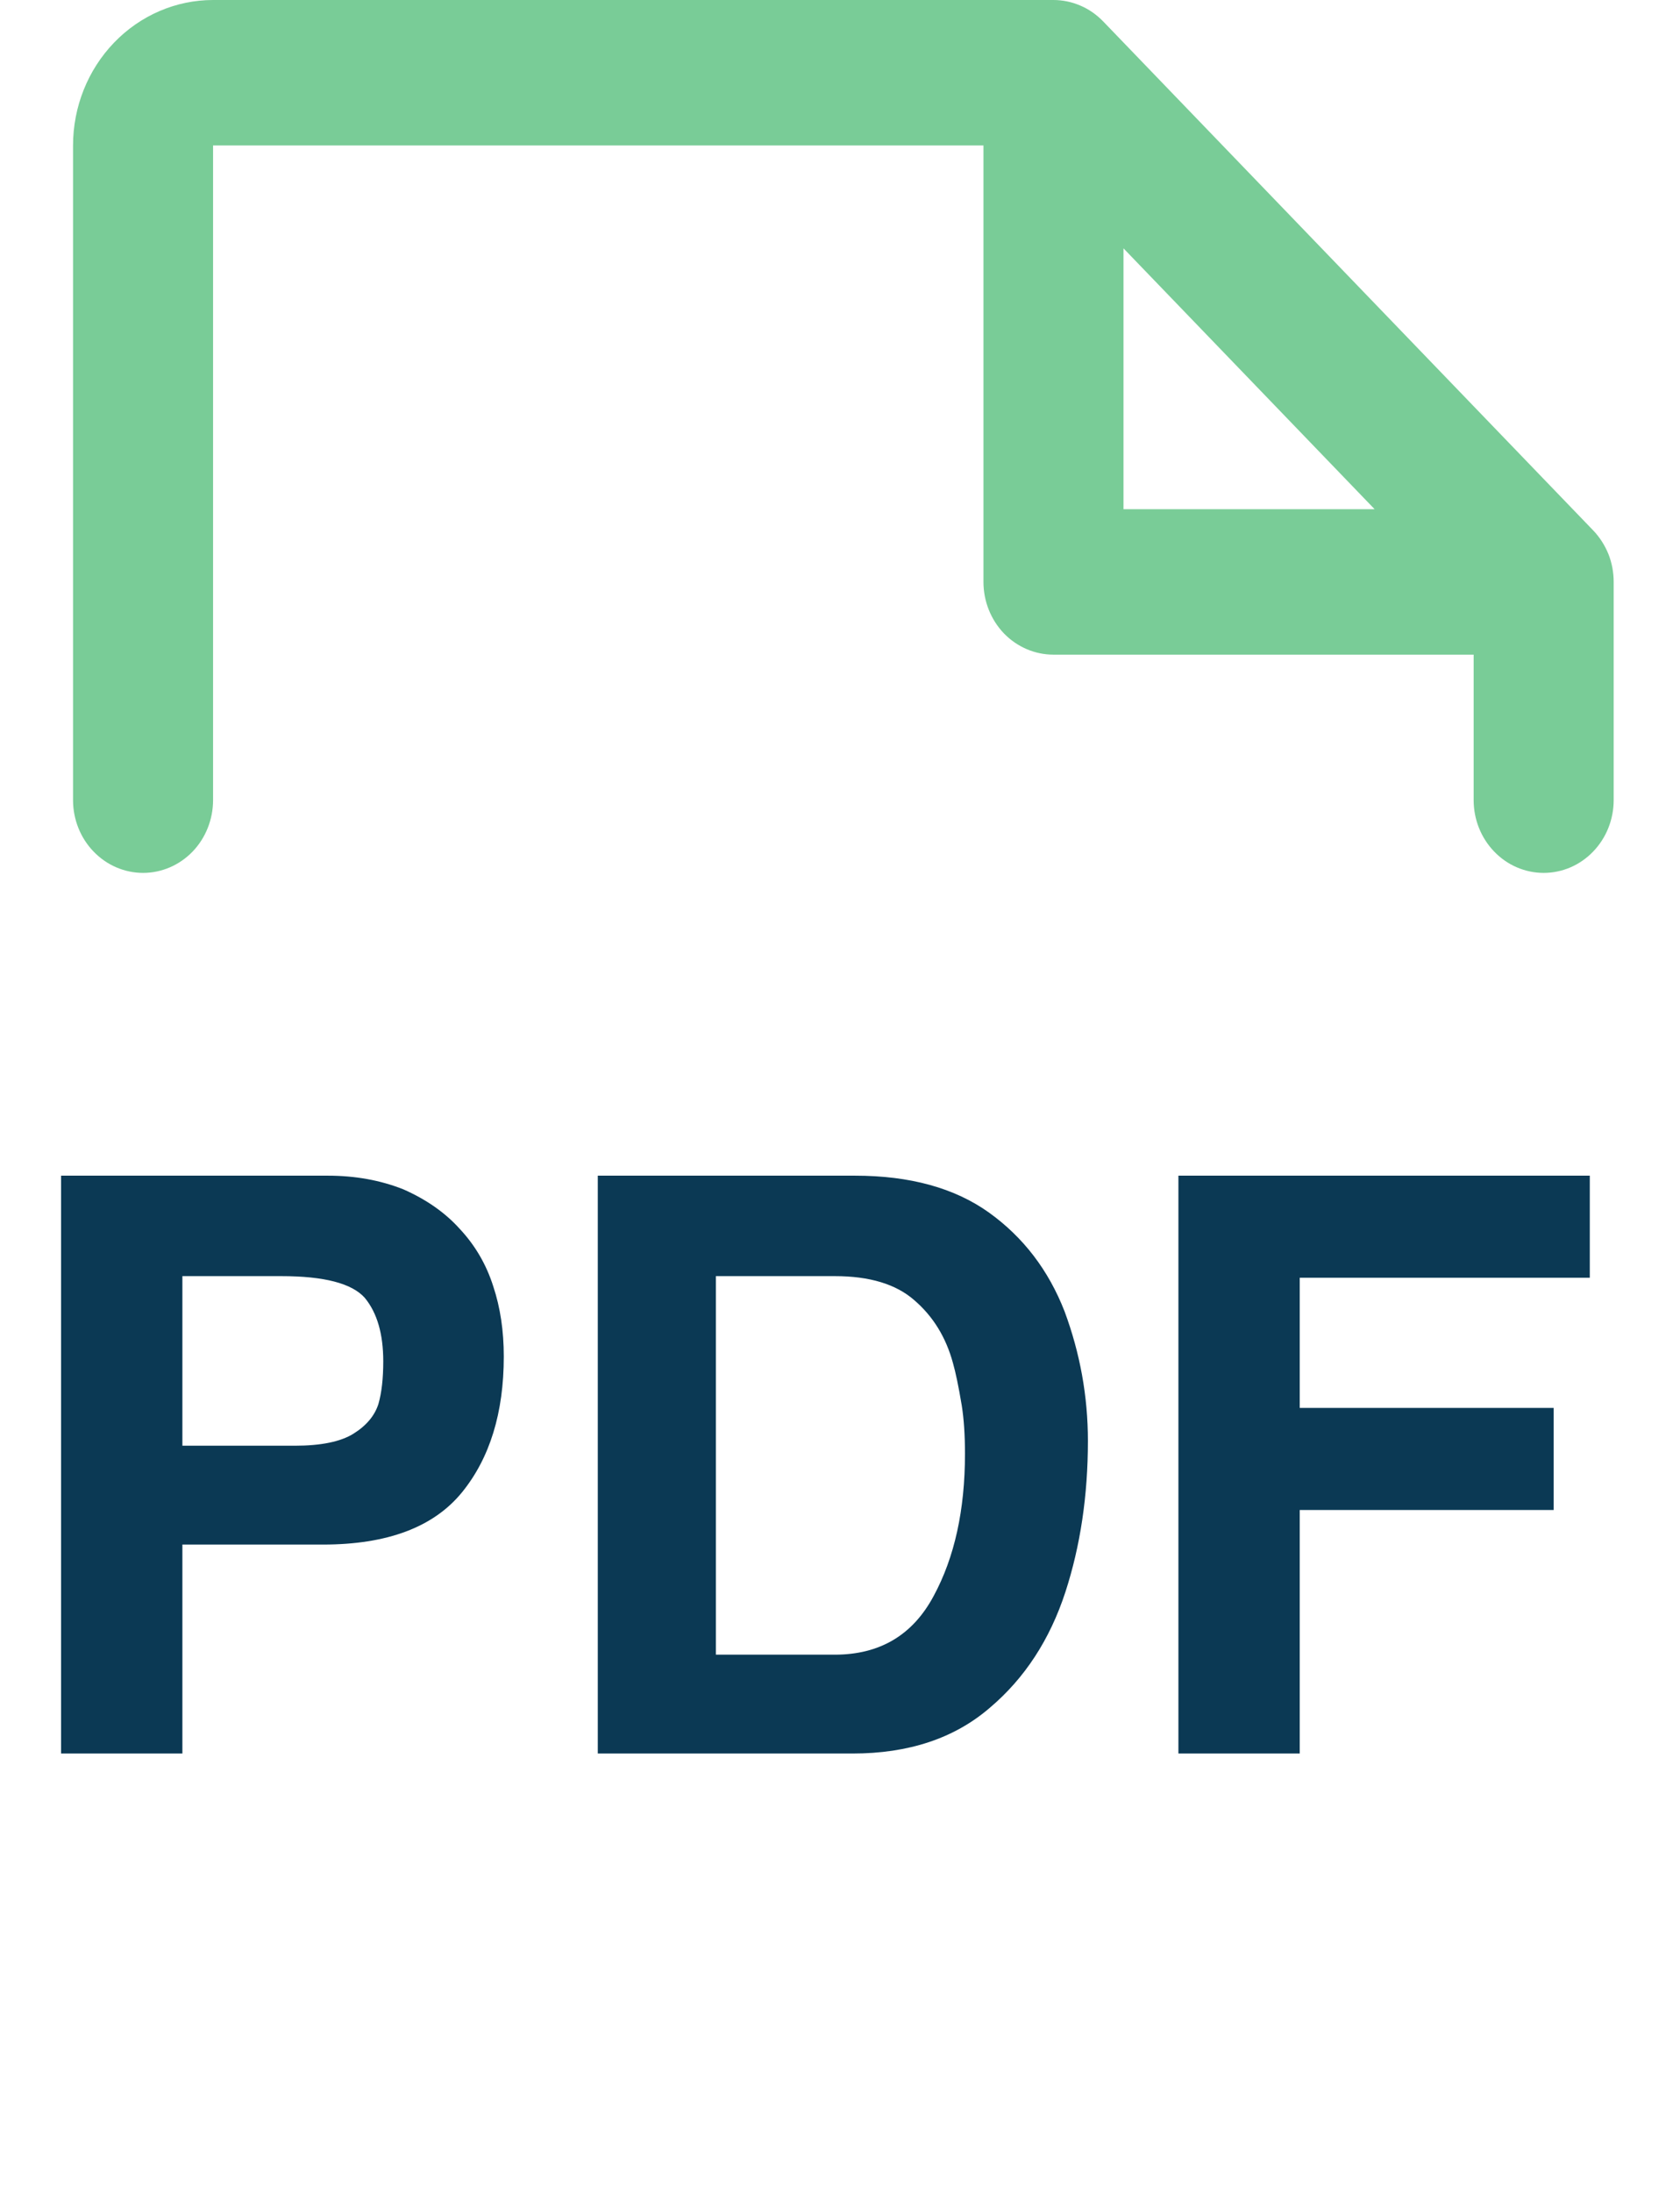 <svg width="23" height="30" viewBox="0 0 23 30" fill="none" xmlns="http://www.w3.org/2000/svg">
<path d="M1 10.951V1.991C1 1.463 1.202 0.957 1.562 0.583C1.921 0.21 2.409 3.07829e-07 2.917 3.07829e-07H14.422C14.548 -0 14.673 0.026 14.789 0.076C14.906 0.125 15.011 0.199 15.101 0.291L21.812 7.26C21.901 7.353 21.971 7.463 22.02 7.583C22.068 7.704 22.092 7.834 22.092 7.965V10.951C22.092 11.215 21.991 11.469 21.811 11.655C21.632 11.842 21.388 11.947 21.134 11.947C20.879 11.947 20.635 11.842 20.456 11.655C20.276 11.469 20.175 11.215 20.175 10.951V8.96H14.422C14.168 8.96 13.924 8.855 13.744 8.669C13.565 8.482 13.464 8.229 13.464 7.965V1.991H2.917V10.951C2.917 11.215 2.816 11.469 2.637 11.655C2.457 11.842 2.213 11.947 1.959 11.947C1.704 11.947 1.461 11.842 1.281 11.655C1.101 11.469 1 11.215 1 10.951ZM15.381 6.969H18.819L15.381 3.399V6.969Z" fill="#79CC97"/>
<path d="M0.836 24V16.091H4.488C4.862 16.091 5.207 16.153 5.522 16.278C5.837 16.417 6.094 16.597 6.292 16.817C6.505 17.044 6.659 17.308 6.754 17.609C6.849 17.895 6.897 18.214 6.897 18.566C6.897 19.336 6.706 19.956 6.325 20.425C5.936 20.902 5.302 21.14 4.422 21.14H2.497V24H0.836ZM2.497 19.787H4.037C4.396 19.787 4.664 19.732 4.84 19.622C5.016 19.512 5.13 19.376 5.181 19.215C5.225 19.061 5.247 18.867 5.247 18.632C5.247 18.258 5.163 17.968 4.994 17.763C4.818 17.565 4.437 17.466 3.85 17.466H2.497V19.787ZM11.671 24H8.184V16.091H11.704C12.459 16.091 13.071 16.26 13.541 16.597C14.01 16.934 14.355 17.385 14.575 17.95C14.787 18.522 14.894 19.112 14.894 19.721C14.894 20.469 14.791 21.158 14.586 21.789C14.373 22.442 14.028 22.97 13.552 23.373C13.068 23.791 12.441 24 11.671 24ZM9.801 22.647H11.429C12.045 22.647 12.496 22.379 12.782 21.844C13.068 21.316 13.211 20.667 13.211 19.897C13.211 19.64 13.196 19.42 13.167 19.237C13.123 18.973 13.082 18.779 13.046 18.654C12.95 18.302 12.774 18.016 12.518 17.796C12.268 17.576 11.905 17.466 11.429 17.466H9.801V22.647ZM16.133 24V16.091H21.765V17.488H17.794V19.27H21.27V20.667H17.794V24H16.133Z" fill="#0B3954"/>
</svg>
